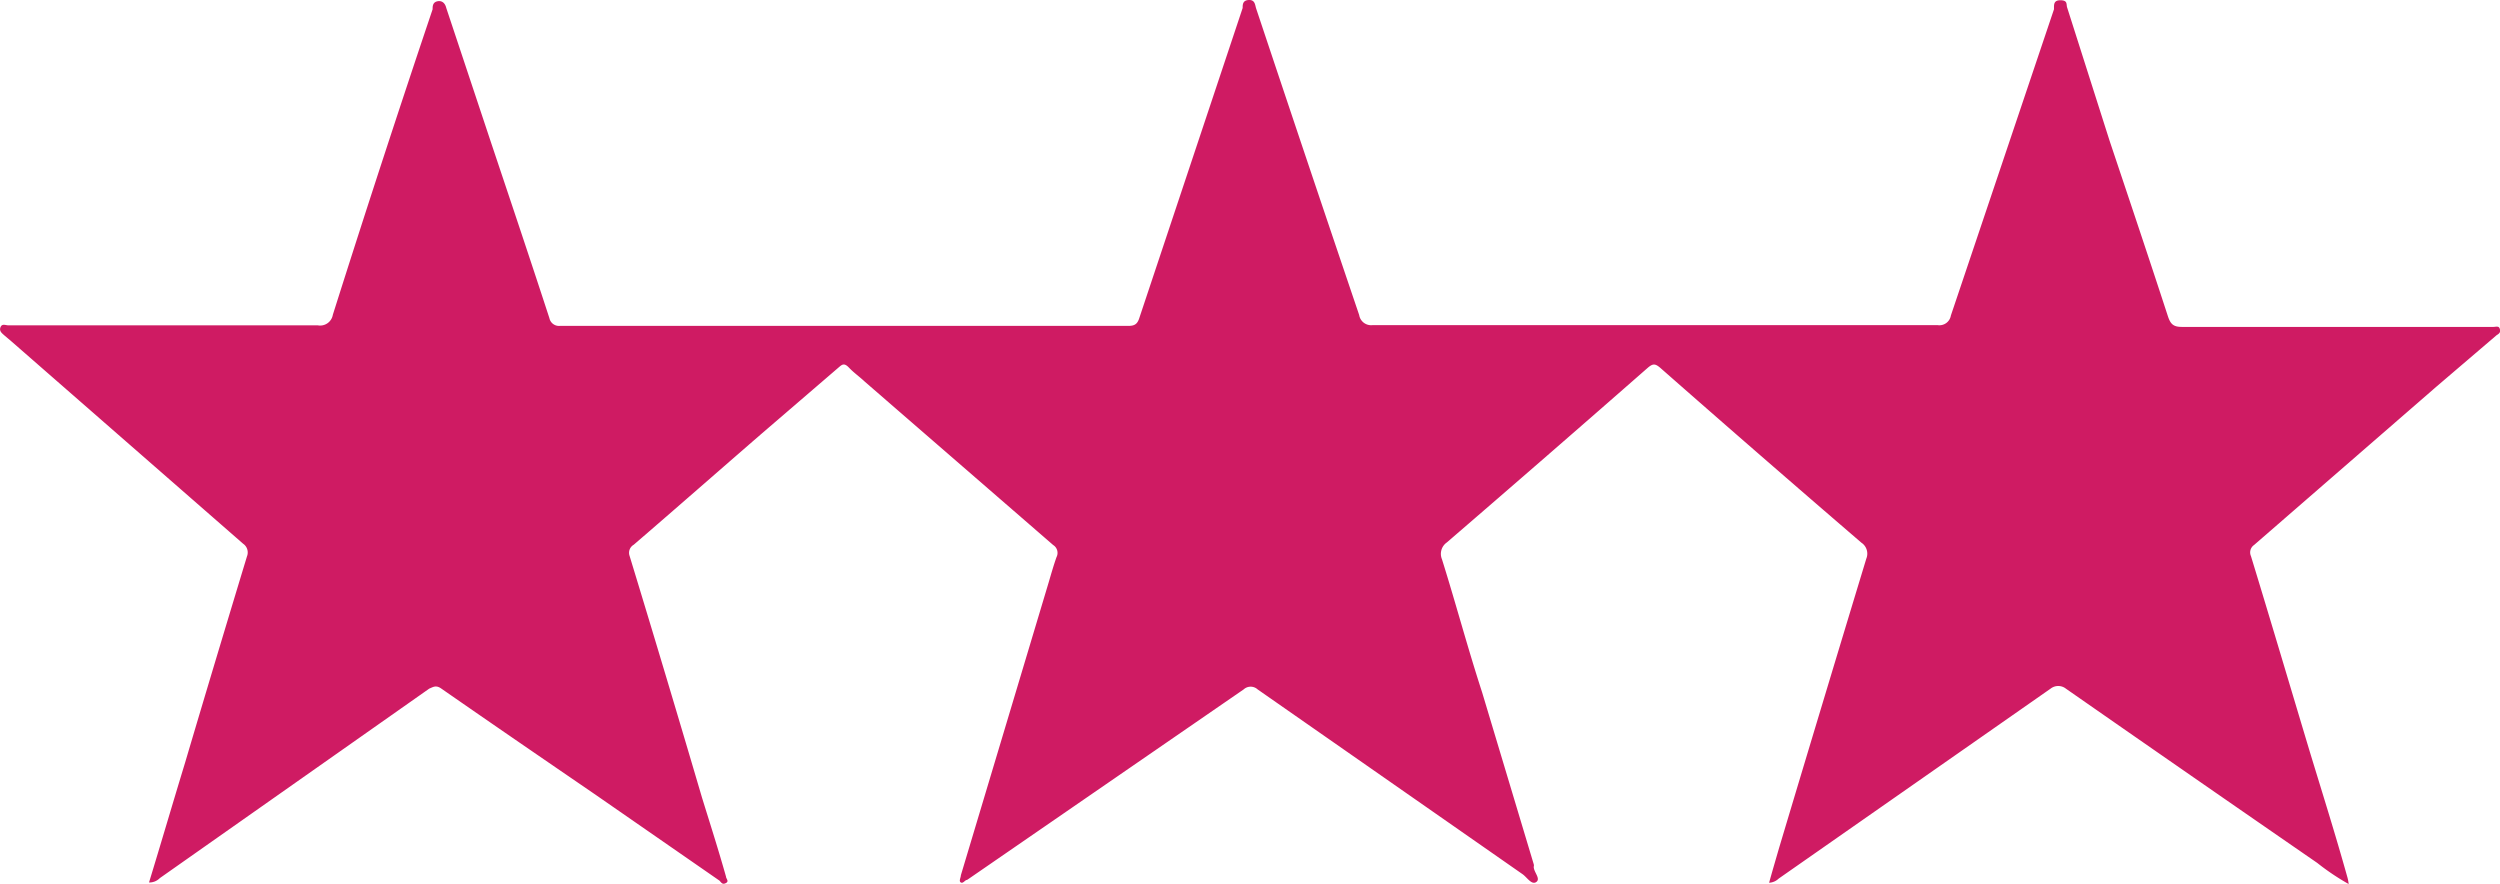 <svg xmlns="http://www.w3.org/2000/svg" id="Capa_1" data-name="Capa 1" viewBox="0 0 96.97 34.29"><defs><style>.cls-1{fill:#cf1b63;}</style></defs><g id="Celeste_codigo_3ab7ea" data-name="Celeste codigo 3ab7ea"><path class="cls-1" d="M14,73.76c.48-1.57.93-3.11,1.4-4.65.79-2.67,1.59-5.33,2.4-8a.41.41,0,0,0-.15-.49l-9-7.86-.26-.22c-.1-.09-.21-.17-.15-.32s.2-.07.31-.07h12a.5.5,0,0,0,.58-.41h0Q23,45.83,25,39.89c0-.1,0-.25.15-.3s.32,0,.38.25l1.74,5.23c.76,2.27,1.52,4.53,2.26,6.8a.38.38,0,0,0,.41.3H52c.26,0,.35-.1.42-.33l4-12c0-.13,0-.3.24-.31s.24.19.28.32q2,6,4,11.9a.47.47,0,0,0,.53.39h21.9a.45.45,0,0,0,.52-.37h0l4-11.88v-.06c0-.14,0-.3.27-.29s.2.16.24.28L90.05,45c.76,2.27,1.52,4.53,2.26,6.8.1.3.21.41.54.41h12.09c.09,0,.2-.05.24.07s0,.18-.12.25l-2.34,2-7.07,6.14a.35.35,0,0,0-.12.43c.77,2.52,1.52,5.05,2.28,7.58.49,1.61,1,3.23,1.45,4.84a1.59,1.59,0,0,1,.06.3A9.29,9.29,0,0,1,98.1,73q-4.87-3.36-9.75-6.76a.48.48,0,0,0-.59,0L77.21,73.61a.57.57,0,0,1-.37.16c.13-.47.26-.91.39-1.36q1.68-5.61,3.38-11.21a.51.51,0,0,0-.19-.62q-3.92-3.37-7.81-6.79c-.19-.16-.28-.16-.47,0q-3.89,3.41-7.8,6.78a.54.54,0,0,0-.19.65c.54,1.72,1,3.45,1.56,5.17q1,3.33,2,6.66a.17.17,0,0,1,0,.1c0,.21.28.46.1.59s-.36-.18-.53-.3L57,66.27a.4.4,0,0,0-.54,0L45.82,73.6l-.09.06c-.08,0-.15.15-.24.1s0-.19,0-.28l3.4-11.34c.1-.34.2-.69.31-1a.36.36,0,0,0-.13-.47l-7.3-6.33c-.2-.19-.43-.35-.62-.55s-.27-.12-.41,0l-3,2.58c-1.65,1.43-3.29,2.87-4.94,4.29a.36.36,0,0,0-.16.43q1.43,4.69,2.81,9.38c.31,1,.63,2,.93,3.06,0,.08.13.18,0,.25s-.17,0-.25-.09l-4.79-3.32c-2-1.37-4-2.74-6-4.13-.21-.15-.32-.06-.47,0L14.42,73.59A.57.57,0,0,1,14,73.76Z" transform="translate(-8.22 -39.53)"></path></g></svg>